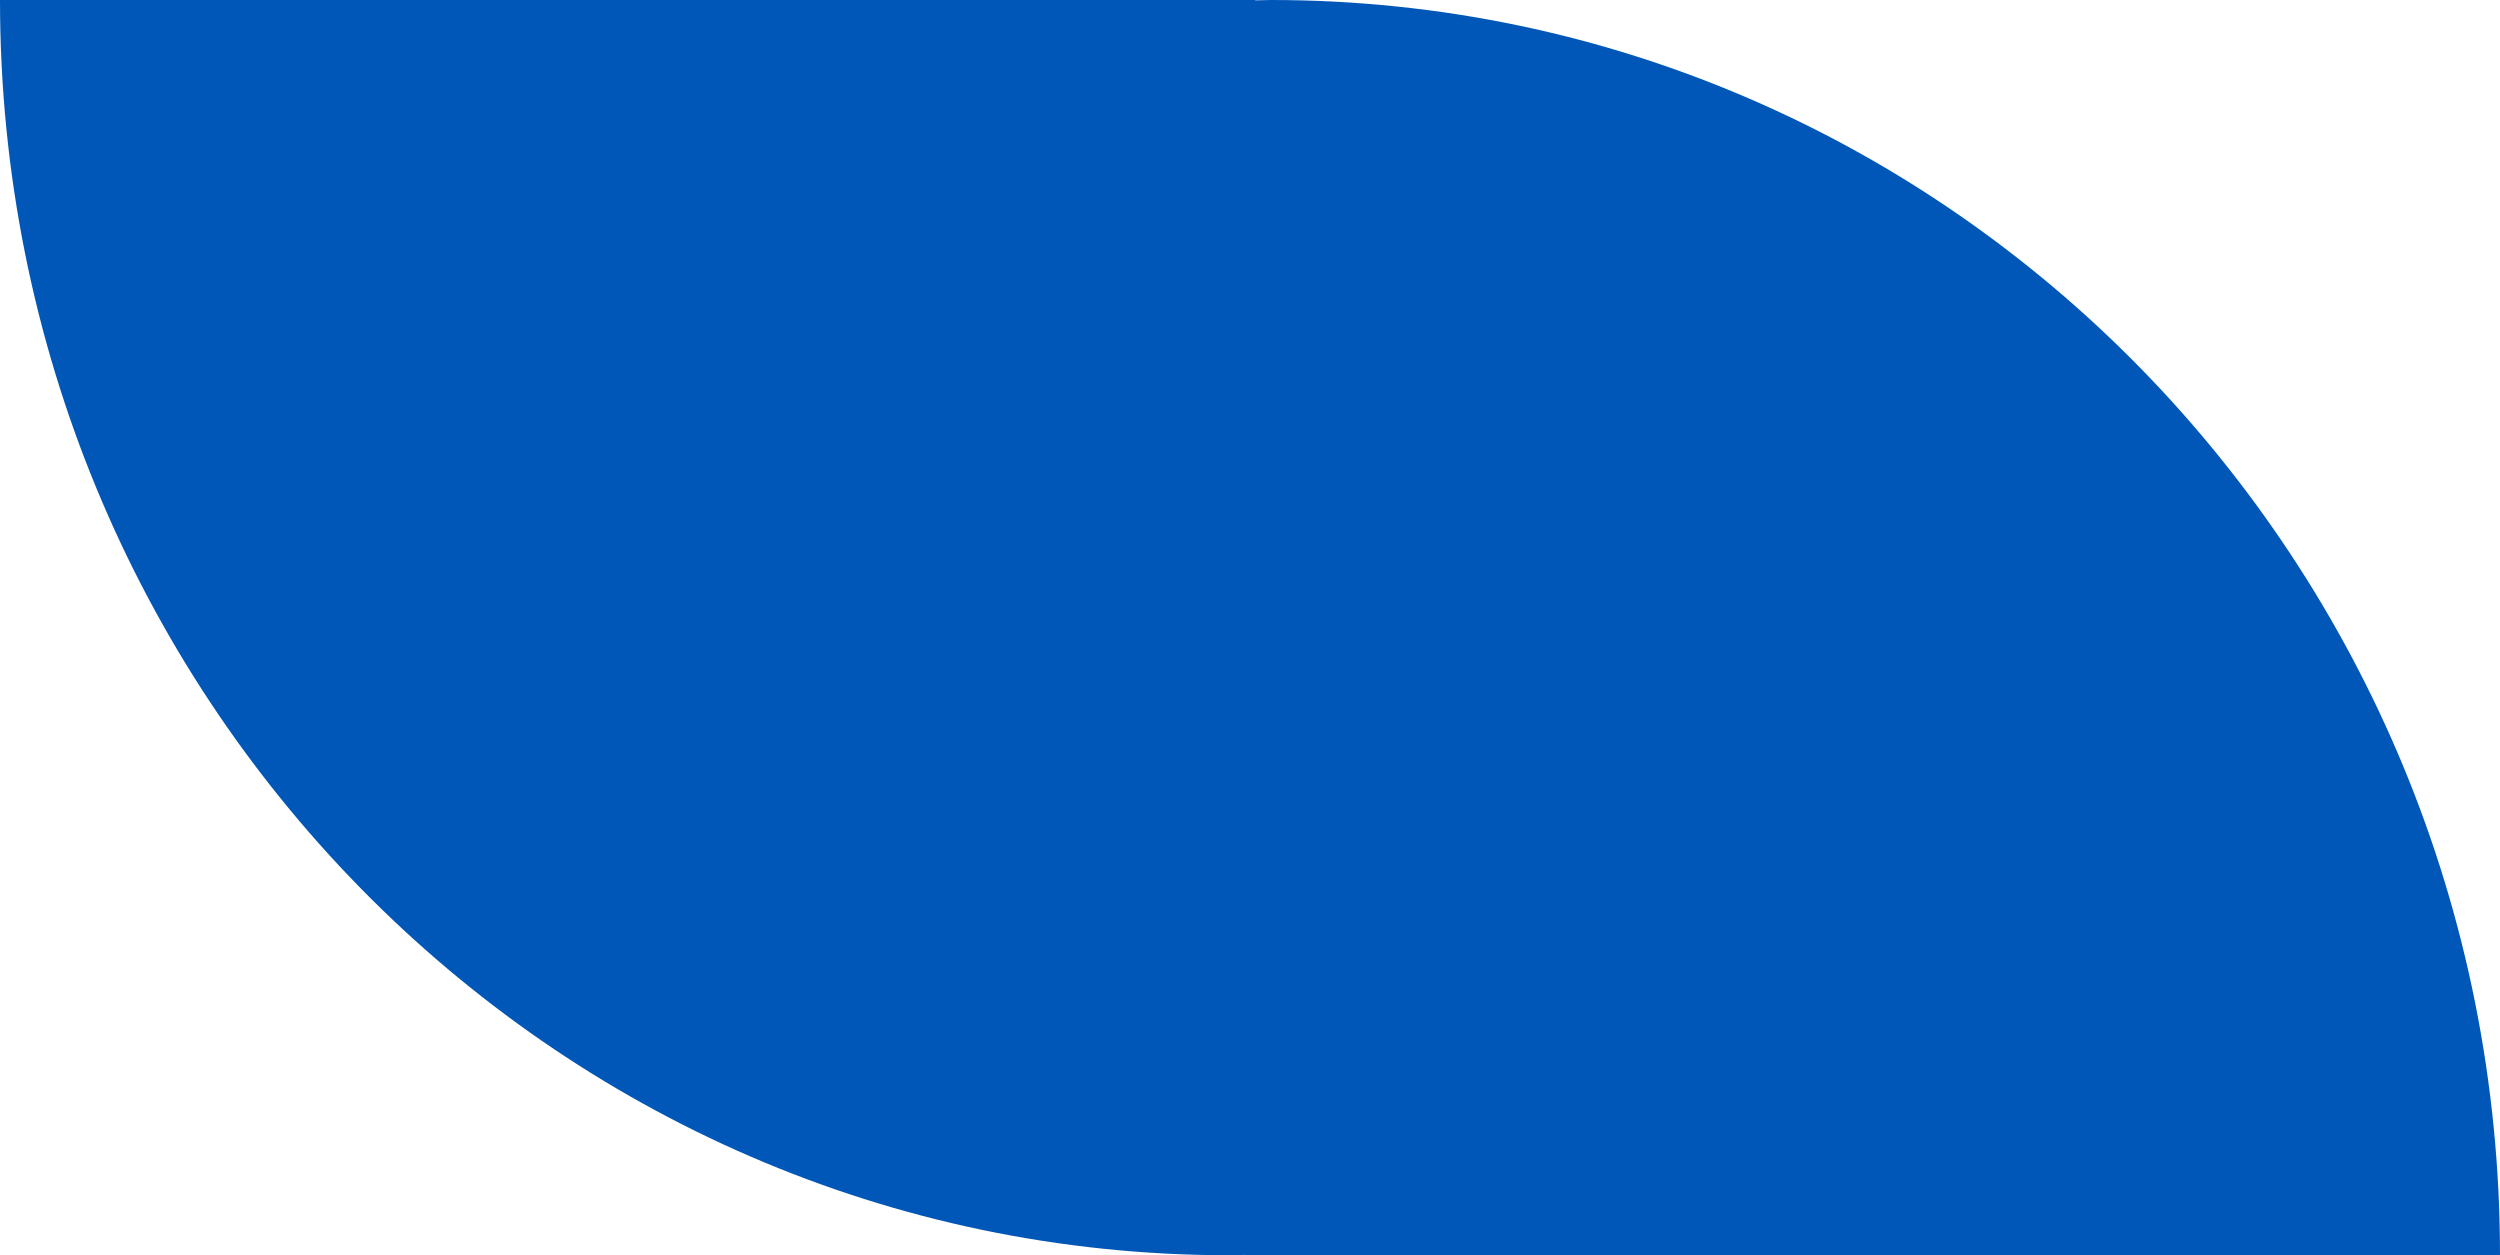 <?xml version="1.0" encoding="UTF-8"?> <svg xmlns="http://www.w3.org/2000/svg" id="Layer_1" viewBox="0 0 398.33 200"><defs><style>.cls-1{fill:#0057b8;}</style></defs><g id="Group_479"><path id="Path_78-2" class="cls-1" d="M200,199.89c-1.39,.03-2.77,.11-4.17,.11C87.68,200,0,110.46,0,0H200V199.89Z"></path></g><g id="Group_480"><path id="Path_78-4" class="cls-1" d="M198.33,.11c1.39-.03,2.77-.11,4.17-.11,108.15,0,195.83,89.54,195.83,200H198.33V.11Z"></path></g></svg> 